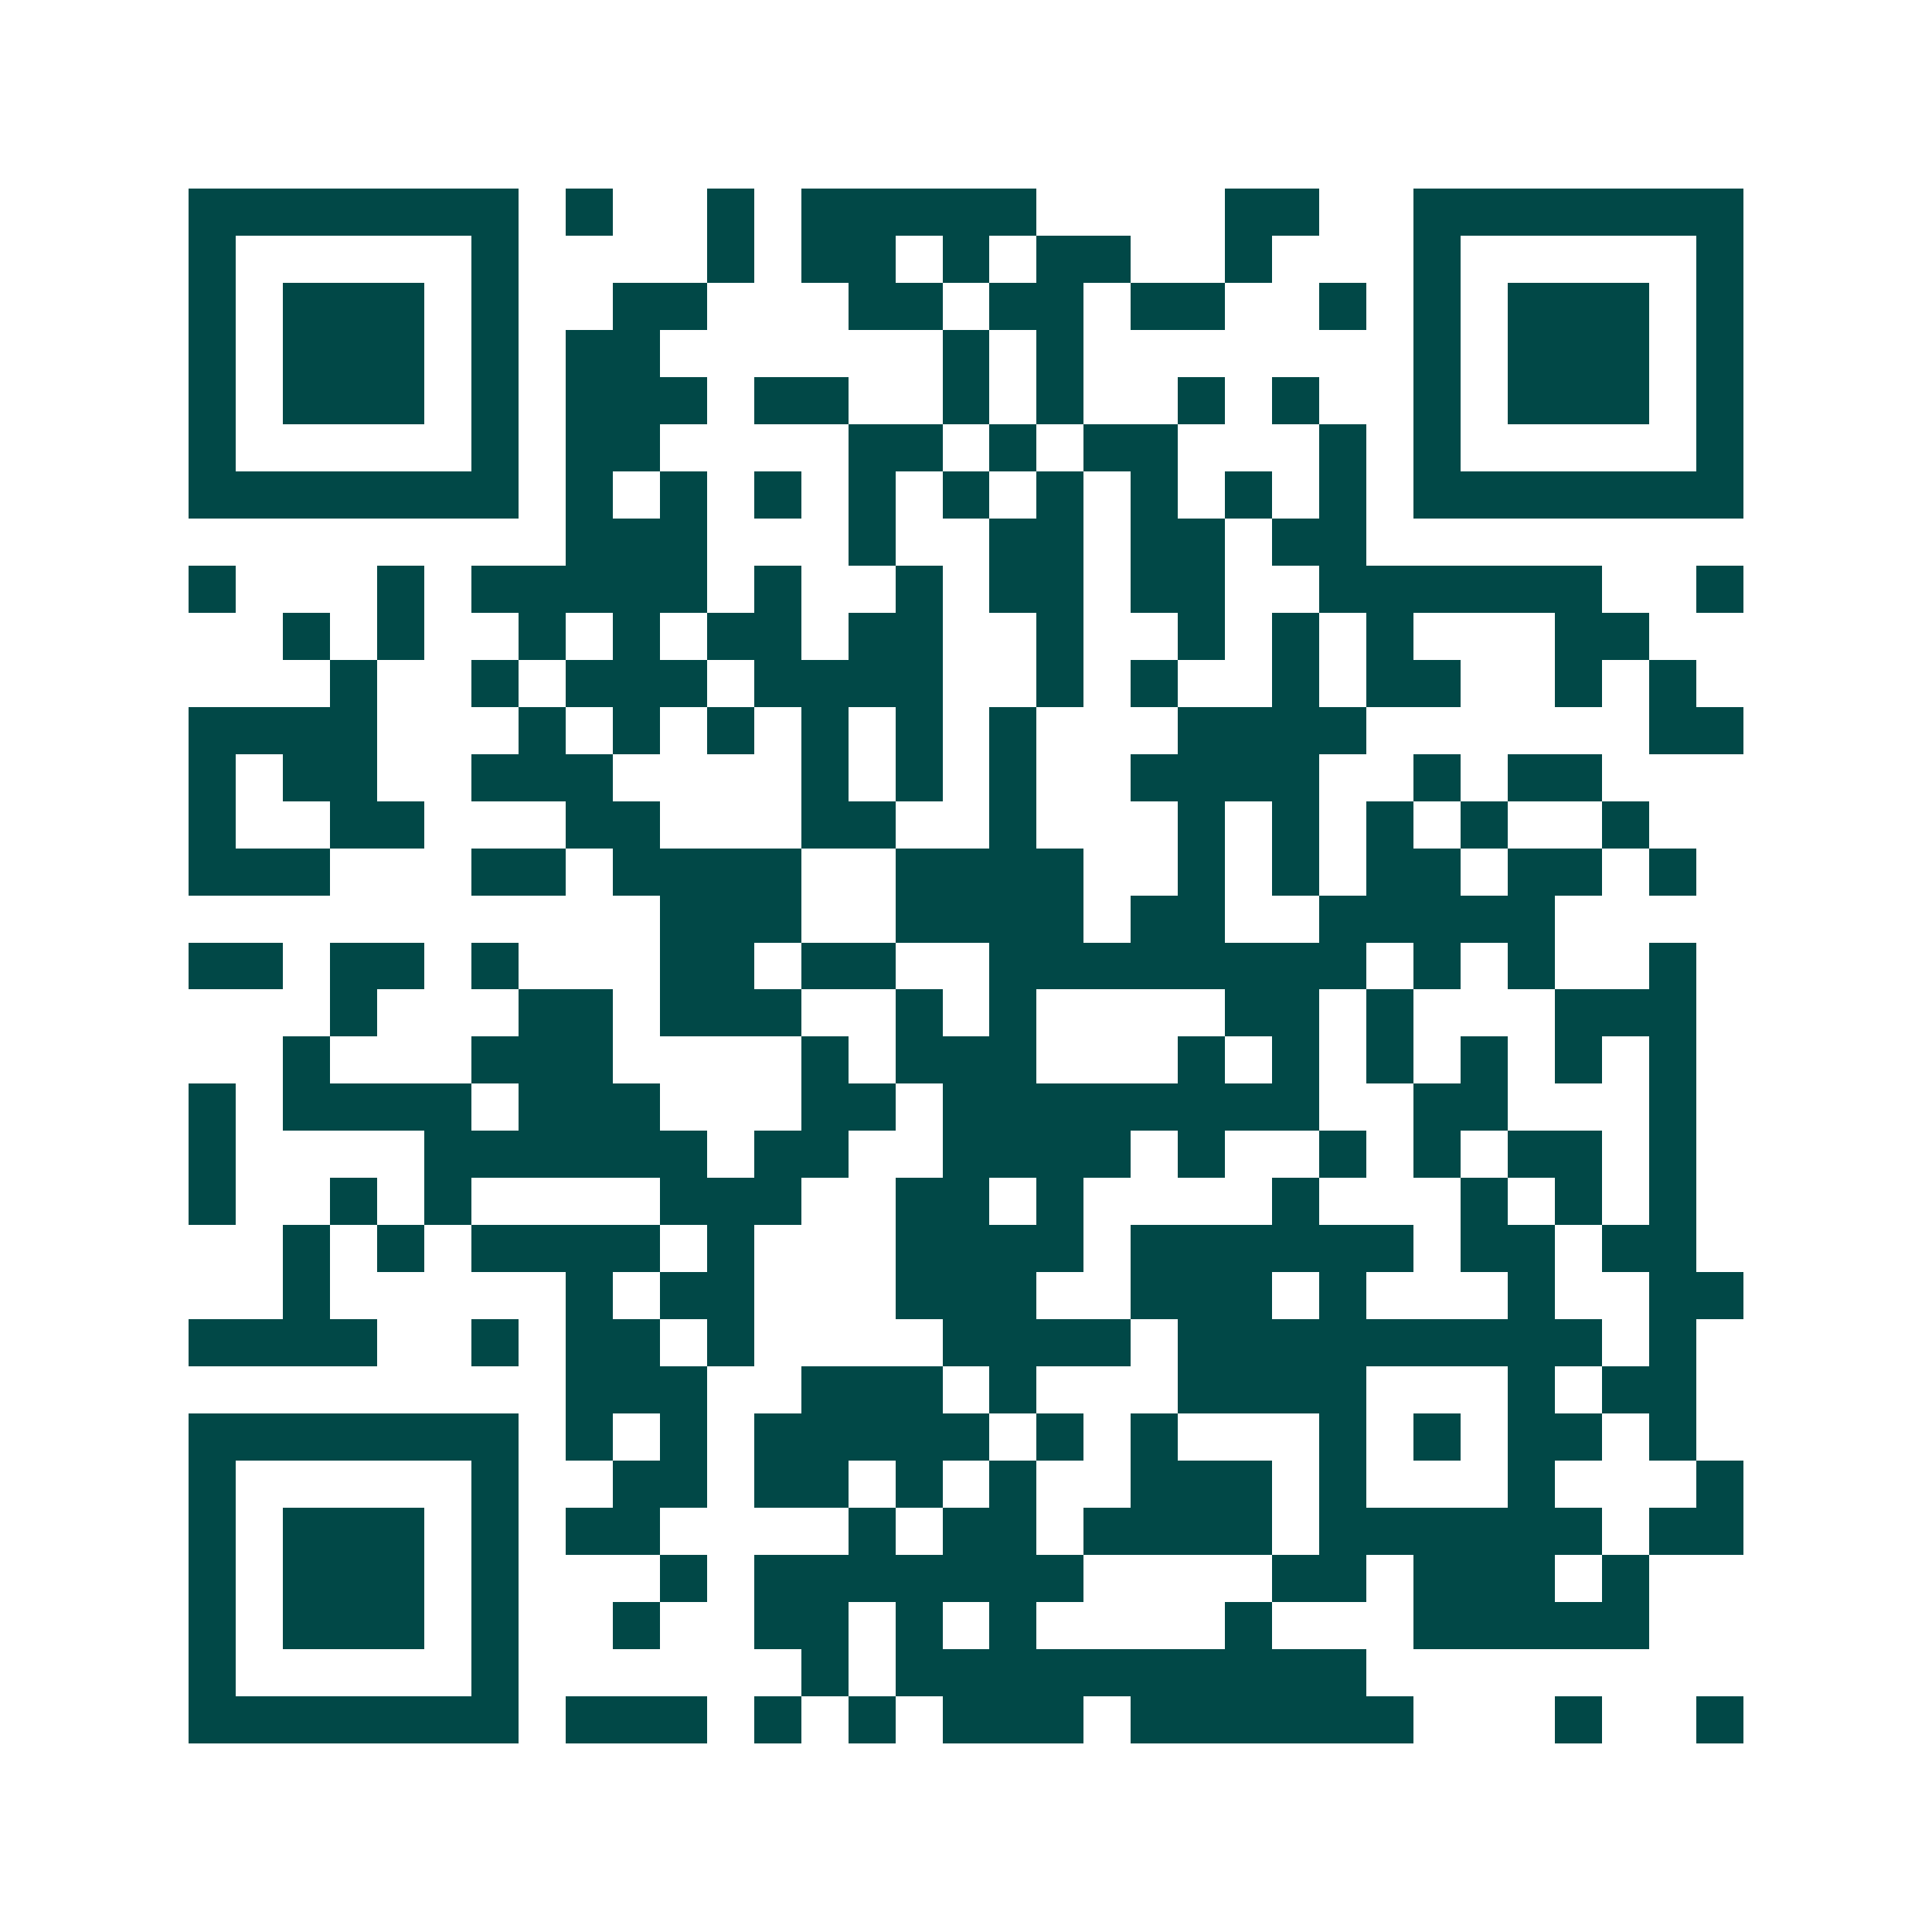 <svg xmlns="http://www.w3.org/2000/svg" width="200" height="200" viewBox="0 0 41 41" shape-rendering="crispEdges"><path fill="#ffffff" d="M0 0h41v41H0z"/><path stroke="#014847" d="M4 4.5h7m1 0h1m2 0h1m1 0h5m4 0h2m2 0h7M4 5.5h1m5 0h1m4 0h1m1 0h2m1 0h1m1 0h2m2 0h1m3 0h1m5 0h1M4 6.5h1m1 0h3m1 0h1m2 0h2m3 0h2m1 0h2m1 0h2m2 0h1m1 0h1m1 0h3m1 0h1M4 7.5h1m1 0h3m1 0h1m1 0h2m6 0h1m1 0h1m7 0h1m1 0h3m1 0h1M4 8.5h1m1 0h3m1 0h1m1 0h3m1 0h2m2 0h1m1 0h1m2 0h1m1 0h1m2 0h1m1 0h3m1 0h1M4 9.5h1m5 0h1m1 0h2m4 0h2m1 0h1m1 0h2m3 0h1m1 0h1m5 0h1M4 10.5h7m1 0h1m1 0h1m1 0h1m1 0h1m1 0h1m1 0h1m1 0h1m1 0h1m1 0h1m1 0h7M12 11.5h3m3 0h1m2 0h2m1 0h2m1 0h2M4 12.5h1m3 0h1m1 0h5m1 0h1m2 0h1m1 0h2m1 0h2m2 0h6m2 0h1M6 13.5h1m1 0h1m2 0h1m1 0h1m1 0h2m1 0h2m2 0h1m2 0h1m1 0h1m1 0h1m3 0h2M7 14.5h1m2 0h1m1 0h3m1 0h4m2 0h1m1 0h1m2 0h1m1 0h2m2 0h1m1 0h1M4 15.5h4m3 0h1m1 0h1m1 0h1m1 0h1m1 0h1m1 0h1m3 0h4m6 0h2M4 16.5h1m1 0h2m2 0h3m4 0h1m1 0h1m1 0h1m2 0h4m2 0h1m1 0h2M4 17.5h1m2 0h2m3 0h2m3 0h2m2 0h1m3 0h1m1 0h1m1 0h1m1 0h1m2 0h1M4 18.5h3m3 0h2m1 0h4m2 0h4m2 0h1m1 0h1m1 0h2m1 0h2m1 0h1M14 19.5h3m2 0h4m1 0h2m2 0h5M4 20.5h2m1 0h2m1 0h1m3 0h2m1 0h2m2 0h8m1 0h1m1 0h1m2 0h1M7 21.5h1m3 0h2m1 0h3m2 0h1m1 0h1m4 0h2m1 0h1m3 0h3M6 22.5h1m3 0h3m4 0h1m1 0h3m3 0h1m1 0h1m1 0h1m1 0h1m1 0h1m1 0h1M4 23.5h1m1 0h4m1 0h3m3 0h2m1 0h8m2 0h2m3 0h1M4 24.5h1m4 0h6m1 0h2m2 0h4m1 0h1m2 0h1m1 0h1m1 0h2m1 0h1M4 25.5h1m2 0h1m1 0h1m4 0h3m2 0h2m1 0h1m4 0h1m3 0h1m1 0h1m1 0h1M6 26.5h1m1 0h1m1 0h4m1 0h1m3 0h4m1 0h6m1 0h2m1 0h2M6 27.5h1m5 0h1m1 0h2m3 0h3m2 0h3m1 0h1m3 0h1m2 0h2M4 28.5h4m2 0h1m1 0h2m1 0h1m4 0h4m1 0h9m1 0h1M12 29.5h3m2 0h3m1 0h1m3 0h4m3 0h1m1 0h2M4 30.5h7m1 0h1m1 0h1m1 0h5m1 0h1m1 0h1m3 0h1m1 0h1m1 0h2m1 0h1M4 31.5h1m5 0h1m2 0h2m1 0h2m1 0h1m1 0h1m2 0h3m1 0h1m3 0h1m3 0h1M4 32.5h1m1 0h3m1 0h1m1 0h2m4 0h1m1 0h2m1 0h4m1 0h6m1 0h2M4 33.5h1m1 0h3m1 0h1m3 0h1m1 0h7m4 0h2m1 0h3m1 0h1M4 34.5h1m1 0h3m1 0h1m2 0h1m2 0h2m1 0h1m1 0h1m4 0h1m3 0h5M4 35.5h1m5 0h1m6 0h1m1 0h10M4 36.5h7m1 0h3m1 0h1m1 0h1m1 0h3m1 0h6m3 0h1m2 0h1"/></svg>
